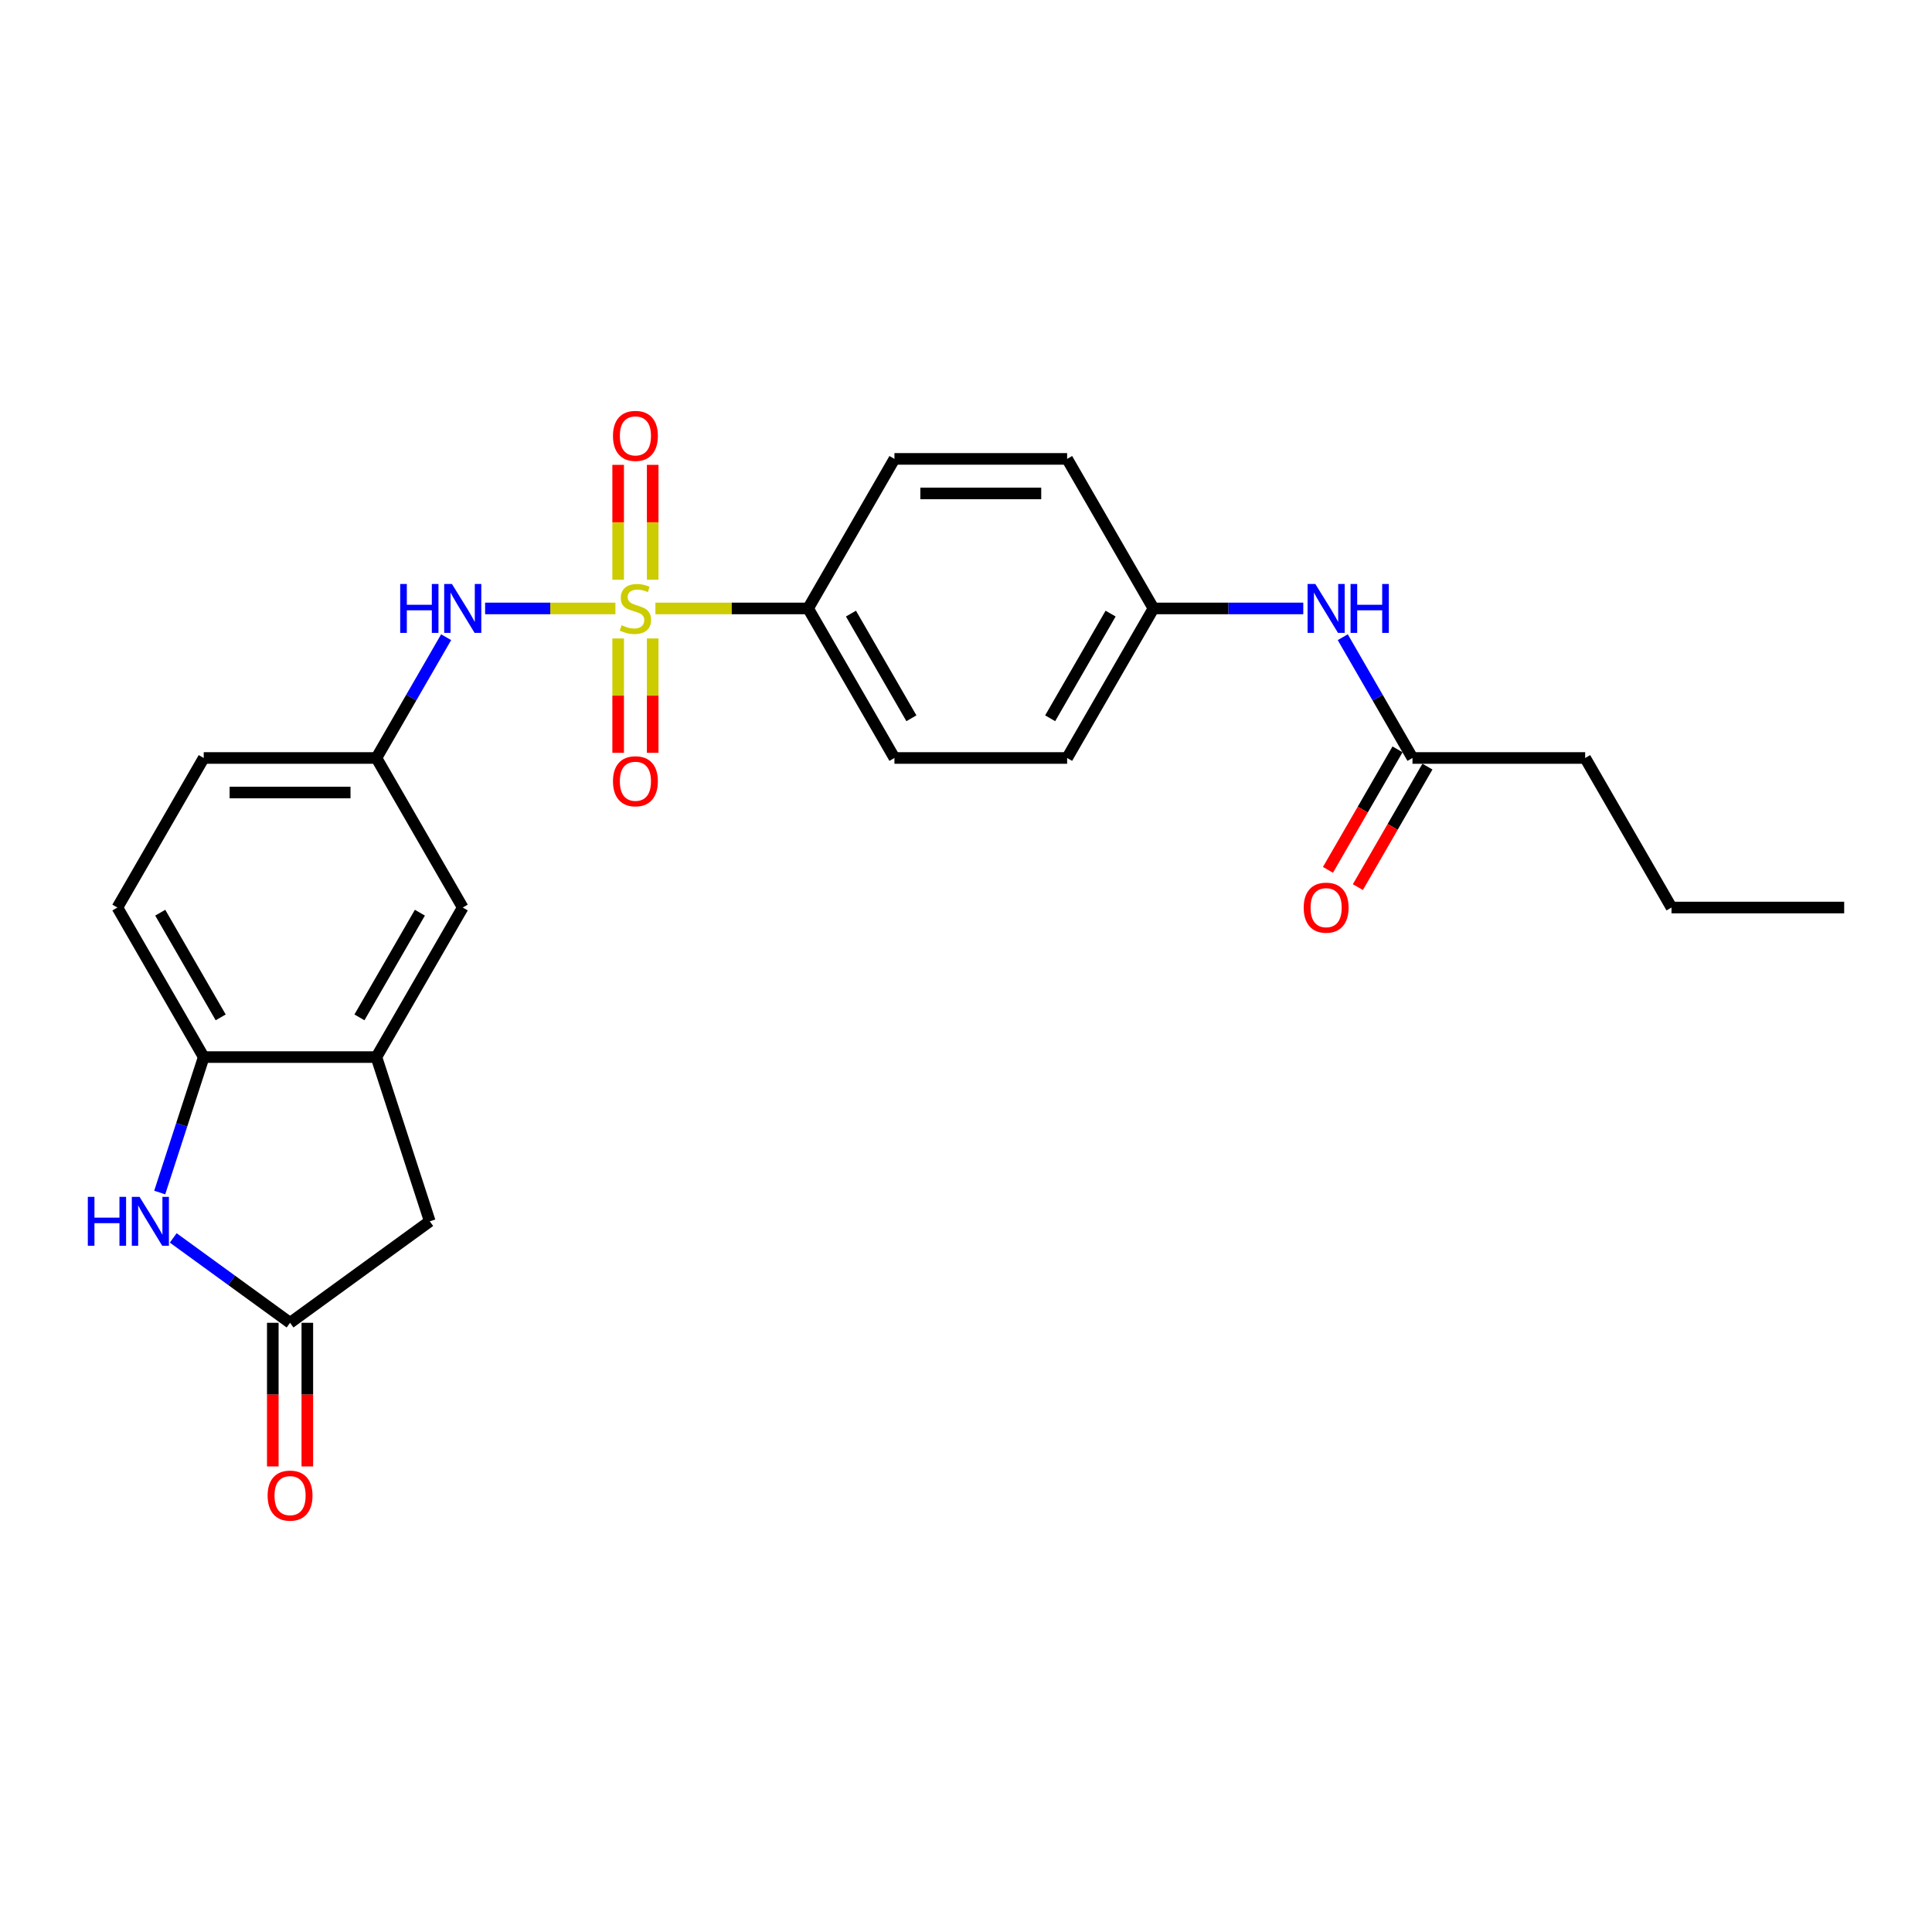 <?xml version='1.0' encoding='iso-8859-1'?>
<svg version='1.1' baseProfile='full'
              xmlns='http://www.w3.org/2000/svg'
                      xmlns:rdkit='http://www.rdkit.org/xml'
                      xmlns:xlink='http://www.w3.org/1999/xlink'
                  xml:space='preserve'
width='1000px' height='1000px' viewBox='0 0 1000 1000'>
<!-- END OF HEADER -->
<rect style='opacity:1.0;fill:#FFFFFF;stroke:none' width='1000' height='1000' x='0' y='0'> </rect>
<path class='bond-1' d='M 318.544,314.927 L 284.817,314.927' style='fill:none;fill-rule:evenodd;stroke:#CCCC00;stroke-width:6px;stroke-linecap:butt;stroke-linejoin:miter;stroke-opacity:1' />
<path class='bond-1' d='M 284.817,314.927 L 251.09,314.927' style='fill:none;fill-rule:evenodd;stroke:#0000FF;stroke-width:6px;stroke-linecap:butt;stroke-linejoin:miter;stroke-opacity:1' />
<path class='bond-5' d='M 339.244,314.927 L 378.758,314.927' style='fill:none;fill-rule:evenodd;stroke:#CCCC00;stroke-width:6px;stroke-linecap:butt;stroke-linejoin:miter;stroke-opacity:1' />
<path class='bond-5' d='M 378.758,314.927 L 418.273,314.927' style='fill:none;fill-rule:evenodd;stroke:#000000;stroke-width:6px;stroke-linecap:butt;stroke-linejoin:miter;stroke-opacity:1' />
<path class='bond-6' d='M 319.956,330.461 L 319.956,360.061' style='fill:none;fill-rule:evenodd;stroke:#CCCC00;stroke-width:6px;stroke-linecap:butt;stroke-linejoin:miter;stroke-opacity:1' />
<path class='bond-6' d='M 319.956,360.061 L 319.956,389.661' style='fill:none;fill-rule:evenodd;stroke:#FF0000;stroke-width:6px;stroke-linecap:butt;stroke-linejoin:miter;stroke-opacity:1' />
<path class='bond-6' d='M 337.832,330.461 L 337.832,360.061' style='fill:none;fill-rule:evenodd;stroke:#CCCC00;stroke-width:6px;stroke-linecap:butt;stroke-linejoin:miter;stroke-opacity:1' />
<path class='bond-6' d='M 337.832,360.061 L 337.832,389.661' style='fill:none;fill-rule:evenodd;stroke:#FF0000;stroke-width:6px;stroke-linecap:butt;stroke-linejoin:miter;stroke-opacity:1' />
<path class='bond-7' d='M 337.832,300.072 L 337.832,270.338' style='fill:none;fill-rule:evenodd;stroke:#CCCC00;stroke-width:6px;stroke-linecap:butt;stroke-linejoin:miter;stroke-opacity:1' />
<path class='bond-7' d='M 337.832,270.338 L 337.832,240.604' style='fill:none;fill-rule:evenodd;stroke:#FF0000;stroke-width:6px;stroke-linecap:butt;stroke-linejoin:miter;stroke-opacity:1' />
<path class='bond-7' d='M 319.956,300.072 L 319.956,270.338' style='fill:none;fill-rule:evenodd;stroke:#CCCC00;stroke-width:6px;stroke-linecap:butt;stroke-linejoin:miter;stroke-opacity:1' />
<path class='bond-7' d='M 319.956,270.338 L 319.956,240.604' style='fill:none;fill-rule:evenodd;stroke:#FF0000;stroke-width:6px;stroke-linecap:butt;stroke-linejoin:miter;stroke-opacity:1' />
<path class='bond-0' d='M 82.666,617.254 L 94.056,582.197' style='fill:none;fill-rule:evenodd;stroke:#0000FF;stroke-width:6px;stroke-linecap:butt;stroke-linejoin:miter;stroke-opacity:1' />
<path class='bond-0' d='M 94.056,582.197 L 105.447,547.14' style='fill:none;fill-rule:evenodd;stroke:#000000;stroke-width:6px;stroke-linecap:butt;stroke-linejoin:miter;stroke-opacity:1' />
<path class='bond-27' d='M 89.661,640.742 L 119.899,662.711' style='fill:none;fill-rule:evenodd;stroke:#0000FF;stroke-width:6px;stroke-linecap:butt;stroke-linejoin:miter;stroke-opacity:1' />
<path class='bond-27' d='M 119.899,662.711 L 150.136,684.68' style='fill:none;fill-rule:evenodd;stroke:#000000;stroke-width:6px;stroke-linecap:butt;stroke-linejoin:miter;stroke-opacity:1' />
<path class='bond-10' d='M 230.918,329.818 L 212.872,361.074' style='fill:none;fill-rule:evenodd;stroke:#0000FF;stroke-width:6px;stroke-linecap:butt;stroke-linejoin:miter;stroke-opacity:1' />
<path class='bond-10' d='M 212.872,361.074 L 194.826,392.331' style='fill:none;fill-rule:evenodd;stroke:#000000;stroke-width:6px;stroke-linecap:butt;stroke-linejoin:miter;stroke-opacity:1' />
<path class='bond-2' d='M 150.136,684.68 L 222.445,632.144' style='fill:none;fill-rule:evenodd;stroke:#000000;stroke-width:6px;stroke-linecap:butt;stroke-linejoin:miter;stroke-opacity:1' />
<path class='bond-13' d='M 141.199,684.68 L 141.199,721.852' style='fill:none;fill-rule:evenodd;stroke:#000000;stroke-width:6px;stroke-linecap:butt;stroke-linejoin:miter;stroke-opacity:1' />
<path class='bond-13' d='M 141.199,721.852 L 141.199,759.025' style='fill:none;fill-rule:evenodd;stroke:#FF0000;stroke-width:6px;stroke-linecap:butt;stroke-linejoin:miter;stroke-opacity:1' />
<path class='bond-13' d='M 159.074,684.68 L 159.074,721.852' style='fill:none;fill-rule:evenodd;stroke:#000000;stroke-width:6px;stroke-linecap:butt;stroke-linejoin:miter;stroke-opacity:1' />
<path class='bond-13' d='M 159.074,721.852 L 159.074,759.025' style='fill:none;fill-rule:evenodd;stroke:#FF0000;stroke-width:6px;stroke-linecap:butt;stroke-linejoin:miter;stroke-opacity:1' />
<path class='bond-3' d='M 105.447,547.14 L 60.758,469.736' style='fill:none;fill-rule:evenodd;stroke:#000000;stroke-width:6px;stroke-linecap:butt;stroke-linejoin:miter;stroke-opacity:1' />
<path class='bond-3' d='M 114.225,526.591 L 82.942,472.408' style='fill:none;fill-rule:evenodd;stroke:#000000;stroke-width:6px;stroke-linecap:butt;stroke-linejoin:miter;stroke-opacity:1' />
<path class='bond-26' d='M 105.447,547.14 L 194.826,547.14' style='fill:none;fill-rule:evenodd;stroke:#000000;stroke-width:6px;stroke-linecap:butt;stroke-linejoin:miter;stroke-opacity:1' />
<path class='bond-4' d='M 194.826,547.14 L 239.515,469.736' style='fill:none;fill-rule:evenodd;stroke:#000000;stroke-width:6px;stroke-linecap:butt;stroke-linejoin:miter;stroke-opacity:1' />
<path class='bond-4' d='M 186.048,526.591 L 217.331,472.408' style='fill:none;fill-rule:evenodd;stroke:#000000;stroke-width:6px;stroke-linecap:butt;stroke-linejoin:miter;stroke-opacity:1' />
<path class='bond-8' d='M 194.826,547.14 L 222.445,632.144' style='fill:none;fill-rule:evenodd;stroke:#000000;stroke-width:6px;stroke-linecap:butt;stroke-linejoin:miter;stroke-opacity:1' />
<path class='bond-16' d='M 418.273,314.927 L 462.962,392.331' style='fill:none;fill-rule:evenodd;stroke:#000000;stroke-width:6px;stroke-linecap:butt;stroke-linejoin:miter;stroke-opacity:1' />
<path class='bond-16' d='M 440.457,317.6 L 471.74,371.783' style='fill:none;fill-rule:evenodd;stroke:#000000;stroke-width:6px;stroke-linecap:butt;stroke-linejoin:miter;stroke-opacity:1' />
<path class='bond-17' d='M 418.273,314.927 L 462.962,237.523' style='fill:none;fill-rule:evenodd;stroke:#000000;stroke-width:6px;stroke-linecap:butt;stroke-linejoin:miter;stroke-opacity:1' />
<path class='bond-9' d='M 731.099,392.331 L 713.052,361.074' style='fill:none;fill-rule:evenodd;stroke:#000000;stroke-width:6px;stroke-linecap:butt;stroke-linejoin:miter;stroke-opacity:1' />
<path class='bond-9' d='M 713.052,361.074 L 695.006,329.818' style='fill:none;fill-rule:evenodd;stroke:#0000FF;stroke-width:6px;stroke-linecap:butt;stroke-linejoin:miter;stroke-opacity:1' />
<path class='bond-14' d='M 723.358,387.862 L 705.353,419.048' style='fill:none;fill-rule:evenodd;stroke:#000000;stroke-width:6px;stroke-linecap:butt;stroke-linejoin:miter;stroke-opacity:1' />
<path class='bond-14' d='M 705.353,419.048 L 687.348,450.233' style='fill:none;fill-rule:evenodd;stroke:#FF0000;stroke-width:6px;stroke-linecap:butt;stroke-linejoin:miter;stroke-opacity:1' />
<path class='bond-14' d='M 738.839,396.8 L 720.834,427.986' style='fill:none;fill-rule:evenodd;stroke:#000000;stroke-width:6px;stroke-linecap:butt;stroke-linejoin:miter;stroke-opacity:1' />
<path class='bond-14' d='M 720.834,427.986 L 702.829,459.171' style='fill:none;fill-rule:evenodd;stroke:#FF0000;stroke-width:6px;stroke-linecap:butt;stroke-linejoin:miter;stroke-opacity:1' />
<path class='bond-22' d='M 731.099,392.331 L 820.477,392.331' style='fill:none;fill-rule:evenodd;stroke:#000000;stroke-width:6px;stroke-linecap:butt;stroke-linejoin:miter;stroke-opacity:1' />
<path class='bond-12' d='M 194.826,392.331 L 239.515,469.736' style='fill:none;fill-rule:evenodd;stroke:#000000;stroke-width:6px;stroke-linecap:butt;stroke-linejoin:miter;stroke-opacity:1' />
<path class='bond-19' d='M 194.826,392.331 L 105.447,392.331' style='fill:none;fill-rule:evenodd;stroke:#000000;stroke-width:6px;stroke-linecap:butt;stroke-linejoin:miter;stroke-opacity:1' />
<path class='bond-19' d='M 181.419,410.207 L 118.854,410.207' style='fill:none;fill-rule:evenodd;stroke:#000000;stroke-width:6px;stroke-linecap:butt;stroke-linejoin:miter;stroke-opacity:1' />
<path class='bond-11' d='M 674.575,314.927 L 635.803,314.927' style='fill:none;fill-rule:evenodd;stroke:#0000FF;stroke-width:6px;stroke-linecap:butt;stroke-linejoin:miter;stroke-opacity:1' />
<path class='bond-11' d='M 635.803,314.927 L 597.03,314.927' style='fill:none;fill-rule:evenodd;stroke:#000000;stroke-width:6px;stroke-linecap:butt;stroke-linejoin:miter;stroke-opacity:1' />
<path class='bond-15' d='M 60.758,469.736 L 105.447,392.331' style='fill:none;fill-rule:evenodd;stroke:#000000;stroke-width:6px;stroke-linecap:butt;stroke-linejoin:miter;stroke-opacity:1' />
<path class='bond-20' d='M 462.962,392.331 L 552.341,392.331' style='fill:none;fill-rule:evenodd;stroke:#000000;stroke-width:6px;stroke-linecap:butt;stroke-linejoin:miter;stroke-opacity:1' />
<path class='bond-21' d='M 462.962,237.523 L 552.341,237.523' style='fill:none;fill-rule:evenodd;stroke:#000000;stroke-width:6px;stroke-linecap:butt;stroke-linejoin:miter;stroke-opacity:1' />
<path class='bond-21' d='M 476.369,255.399 L 538.934,255.399' style='fill:none;fill-rule:evenodd;stroke:#000000;stroke-width:6px;stroke-linecap:butt;stroke-linejoin:miter;stroke-opacity:1' />
<path class='bond-18' d='M 597.03,314.927 L 552.341,237.523' style='fill:none;fill-rule:evenodd;stroke:#000000;stroke-width:6px;stroke-linecap:butt;stroke-linejoin:miter;stroke-opacity:1' />
<path class='bond-25' d='M 597.03,314.927 L 552.341,392.331' style='fill:none;fill-rule:evenodd;stroke:#000000;stroke-width:6px;stroke-linecap:butt;stroke-linejoin:miter;stroke-opacity:1' />
<path class='bond-25' d='M 574.846,317.6 L 543.564,371.783' style='fill:none;fill-rule:evenodd;stroke:#000000;stroke-width:6px;stroke-linecap:butt;stroke-linejoin:miter;stroke-opacity:1' />
<path class='bond-23' d='M 820.477,392.331 L 865.167,469.736' style='fill:none;fill-rule:evenodd;stroke:#000000;stroke-width:6px;stroke-linecap:butt;stroke-linejoin:miter;stroke-opacity:1' />
<path class='bond-24' d='M 865.167,469.736 L 954.545,469.736' style='fill:none;fill-rule:evenodd;stroke:#000000;stroke-width:6px;stroke-linecap:butt;stroke-linejoin:miter;stroke-opacity:1' />
<path  class='atom-0' d='M 321.744 323.615
Q 322.03 323.722, 323.21 324.222
Q 324.389 324.723, 325.676 325.045
Q 326.999 325.331, 328.286 325.331
Q 330.682 325.331, 332.076 324.187
Q 333.47 323.007, 333.47 320.969
Q 333.47 319.575, 332.755 318.717
Q 332.076 317.859, 331.003 317.394
Q 329.931 316.929, 328.143 316.393
Q 325.891 315.714, 324.532 315.07
Q 323.21 314.427, 322.244 313.068
Q 321.315 311.709, 321.315 309.421
Q 321.315 306.239, 323.46 304.273
Q 325.641 302.307, 329.931 302.307
Q 332.862 302.307, 336.187 303.701
L 335.365 306.454
Q 332.326 305.203, 330.038 305.203
Q 327.571 305.203, 326.213 306.239
Q 324.854 307.24, 324.89 308.992
Q 324.89 310.351, 325.569 311.173
Q 326.284 311.995, 327.285 312.46
Q 328.322 312.925, 330.038 313.461
Q 332.326 314.176, 333.685 314.891
Q 335.043 315.606, 336.009 317.072
Q 337.01 318.502, 337.01 320.969
Q 337.01 324.473, 334.65 326.368
Q 332.326 328.227, 328.429 328.227
Q 326.177 328.227, 324.461 327.726
Q 322.781 327.261, 320.778 326.439
L 321.744 323.615
' fill='#CCCC00'/>
<path  class='atom-1' d='M 45.455 619.488
L 48.887 619.488
L 48.887 630.249
L 61.829 630.249
L 61.829 619.488
L 65.261 619.488
L 65.261 644.8
L 61.829 644.8
L 61.829 633.109
L 48.887 633.109
L 48.887 644.8
L 45.455 644.8
L 45.455 619.488
' fill='#0000FF'/>
<path  class='atom-1' d='M 72.232 619.488
L 80.527 632.895
Q 81.349 634.218, 82.672 636.613
Q 83.995 639.008, 84.066 639.151
L 84.066 619.488
L 87.427 619.488
L 87.427 644.8
L 83.959 644.8
L 75.057 630.142
Q 74.02 628.426, 72.912 626.46
Q 71.839 624.493, 71.517 623.886
L 71.517 644.8
L 68.228 644.8
L 68.228 619.488
L 72.232 619.488
' fill='#0000FF'/>
<path  class='atom-2' d='M 207.142 302.271
L 210.574 302.271
L 210.574 313.032
L 223.516 313.032
L 223.516 302.271
L 226.949 302.271
L 226.949 327.583
L 223.516 327.583
L 223.516 315.892
L 210.574 315.892
L 210.574 327.583
L 207.142 327.583
L 207.142 302.271
' fill='#0000FF'/>
<path  class='atom-2' d='M 233.92 302.271
L 242.214 315.678
Q 243.037 317.001, 244.36 319.396
Q 245.682 321.791, 245.754 321.934
L 245.754 302.271
L 249.115 302.271
L 249.115 327.583
L 245.647 327.583
L 236.745 312.925
Q 235.708 311.209, 234.599 309.243
Q 233.527 307.276, 233.205 306.668
L 233.205 327.583
L 229.916 327.583
L 229.916 302.271
L 233.92 302.271
' fill='#0000FF'/>
<path  class='atom-7' d='M 317.275 404.377
Q 317.275 398.3, 320.278 394.903
Q 323.281 391.507, 328.894 391.507
Q 334.507 391.507, 337.51 394.903
Q 340.513 398.3, 340.513 404.377
Q 340.513 410.527, 337.474 414.03
Q 334.436 417.498, 328.894 417.498
Q 323.317 417.498, 320.278 414.03
Q 317.275 410.562, 317.275 404.377
M 328.894 414.638
Q 332.755 414.638, 334.829 412.064
Q 336.938 409.454, 336.938 404.377
Q 336.938 399.408, 334.829 396.905
Q 332.755 394.367, 328.894 394.367
Q 325.033 394.367, 322.924 396.869
Q 320.85 399.372, 320.85 404.377
Q 320.85 409.49, 322.924 412.064
Q 325.033 414.638, 328.894 414.638
' fill='#FF0000'/>
<path  class='atom-8' d='M 317.275 225.62
Q 317.275 219.542, 320.278 216.146
Q 323.281 212.749, 328.894 212.749
Q 334.507 212.749, 337.51 216.146
Q 340.513 219.542, 340.513 225.62
Q 340.513 231.769, 337.474 235.273
Q 334.436 238.741, 328.894 238.741
Q 323.317 238.741, 320.278 235.273
Q 317.275 231.805, 317.275 225.62
M 328.894 235.88
Q 332.755 235.88, 334.829 233.306
Q 336.938 230.696, 336.938 225.62
Q 336.938 220.65, 334.829 218.148
Q 332.755 215.609, 328.894 215.609
Q 325.033 215.609, 322.924 218.112
Q 320.85 220.615, 320.85 225.62
Q 320.85 230.732, 322.924 233.306
Q 325.033 235.88, 328.894 235.88
' fill='#FF0000'/>
<path  class='atom-12' d='M 680.814 302.271
L 689.108 315.678
Q 689.931 317.001, 691.253 319.396
Q 692.576 321.791, 692.648 321.934
L 692.648 302.271
L 696.008 302.271
L 696.008 327.583
L 692.541 327.583
L 683.638 312.925
Q 682.602 311.209, 681.493 309.243
Q 680.421 307.276, 680.099 306.668
L 680.099 327.583
L 676.81 327.583
L 676.81 302.271
L 680.814 302.271
' fill='#0000FF'/>
<path  class='atom-12' d='M 699.047 302.271
L 702.479 302.271
L 702.479 313.032
L 715.421 313.032
L 715.421 302.271
L 718.854 302.271
L 718.854 327.583
L 715.421 327.583
L 715.421 315.892
L 702.479 315.892
L 702.479 327.583
L 699.047 327.583
L 699.047 302.271
' fill='#0000FF'/>
<path  class='atom-14' d='M 138.517 774.13
Q 138.517 768.052, 141.52 764.656
Q 144.523 761.259, 150.136 761.259
Q 155.749 761.259, 158.753 764.656
Q 161.756 768.052, 161.756 774.13
Q 161.756 780.279, 158.717 783.783
Q 155.678 787.251, 150.136 787.251
Q 144.559 787.251, 141.52 783.783
Q 138.517 780.315, 138.517 774.13
M 150.136 784.391
Q 153.998 784.391, 156.071 781.817
Q 158.181 779.207, 158.181 774.13
Q 158.181 769.161, 156.071 766.658
Q 153.998 764.12, 150.136 764.12
Q 146.275 764.12, 144.166 766.622
Q 142.092 769.125, 142.092 774.13
Q 142.092 779.242, 144.166 781.817
Q 146.275 784.391, 150.136 784.391
' fill='#FF0000'/>
<path  class='atom-15' d='M 674.79 469.807
Q 674.79 463.729, 677.793 460.333
Q 680.796 456.937, 686.409 456.937
Q 692.022 456.937, 695.025 460.333
Q 698.028 463.729, 698.028 469.807
Q 698.028 475.956, 694.989 479.46
Q 691.951 482.928, 686.409 482.928
Q 680.832 482.928, 677.793 479.46
Q 674.79 475.992, 674.79 469.807
M 686.409 480.068
Q 690.27 480.068, 692.344 477.494
Q 694.453 474.884, 694.453 469.807
Q 694.453 464.838, 692.344 462.335
Q 690.27 459.797, 686.409 459.797
Q 682.548 459.797, 680.439 462.299
Q 678.365 464.802, 678.365 469.807
Q 678.365 474.92, 680.439 477.494
Q 682.548 480.068, 686.409 480.068
' fill='#FF0000'/>
</svg>
